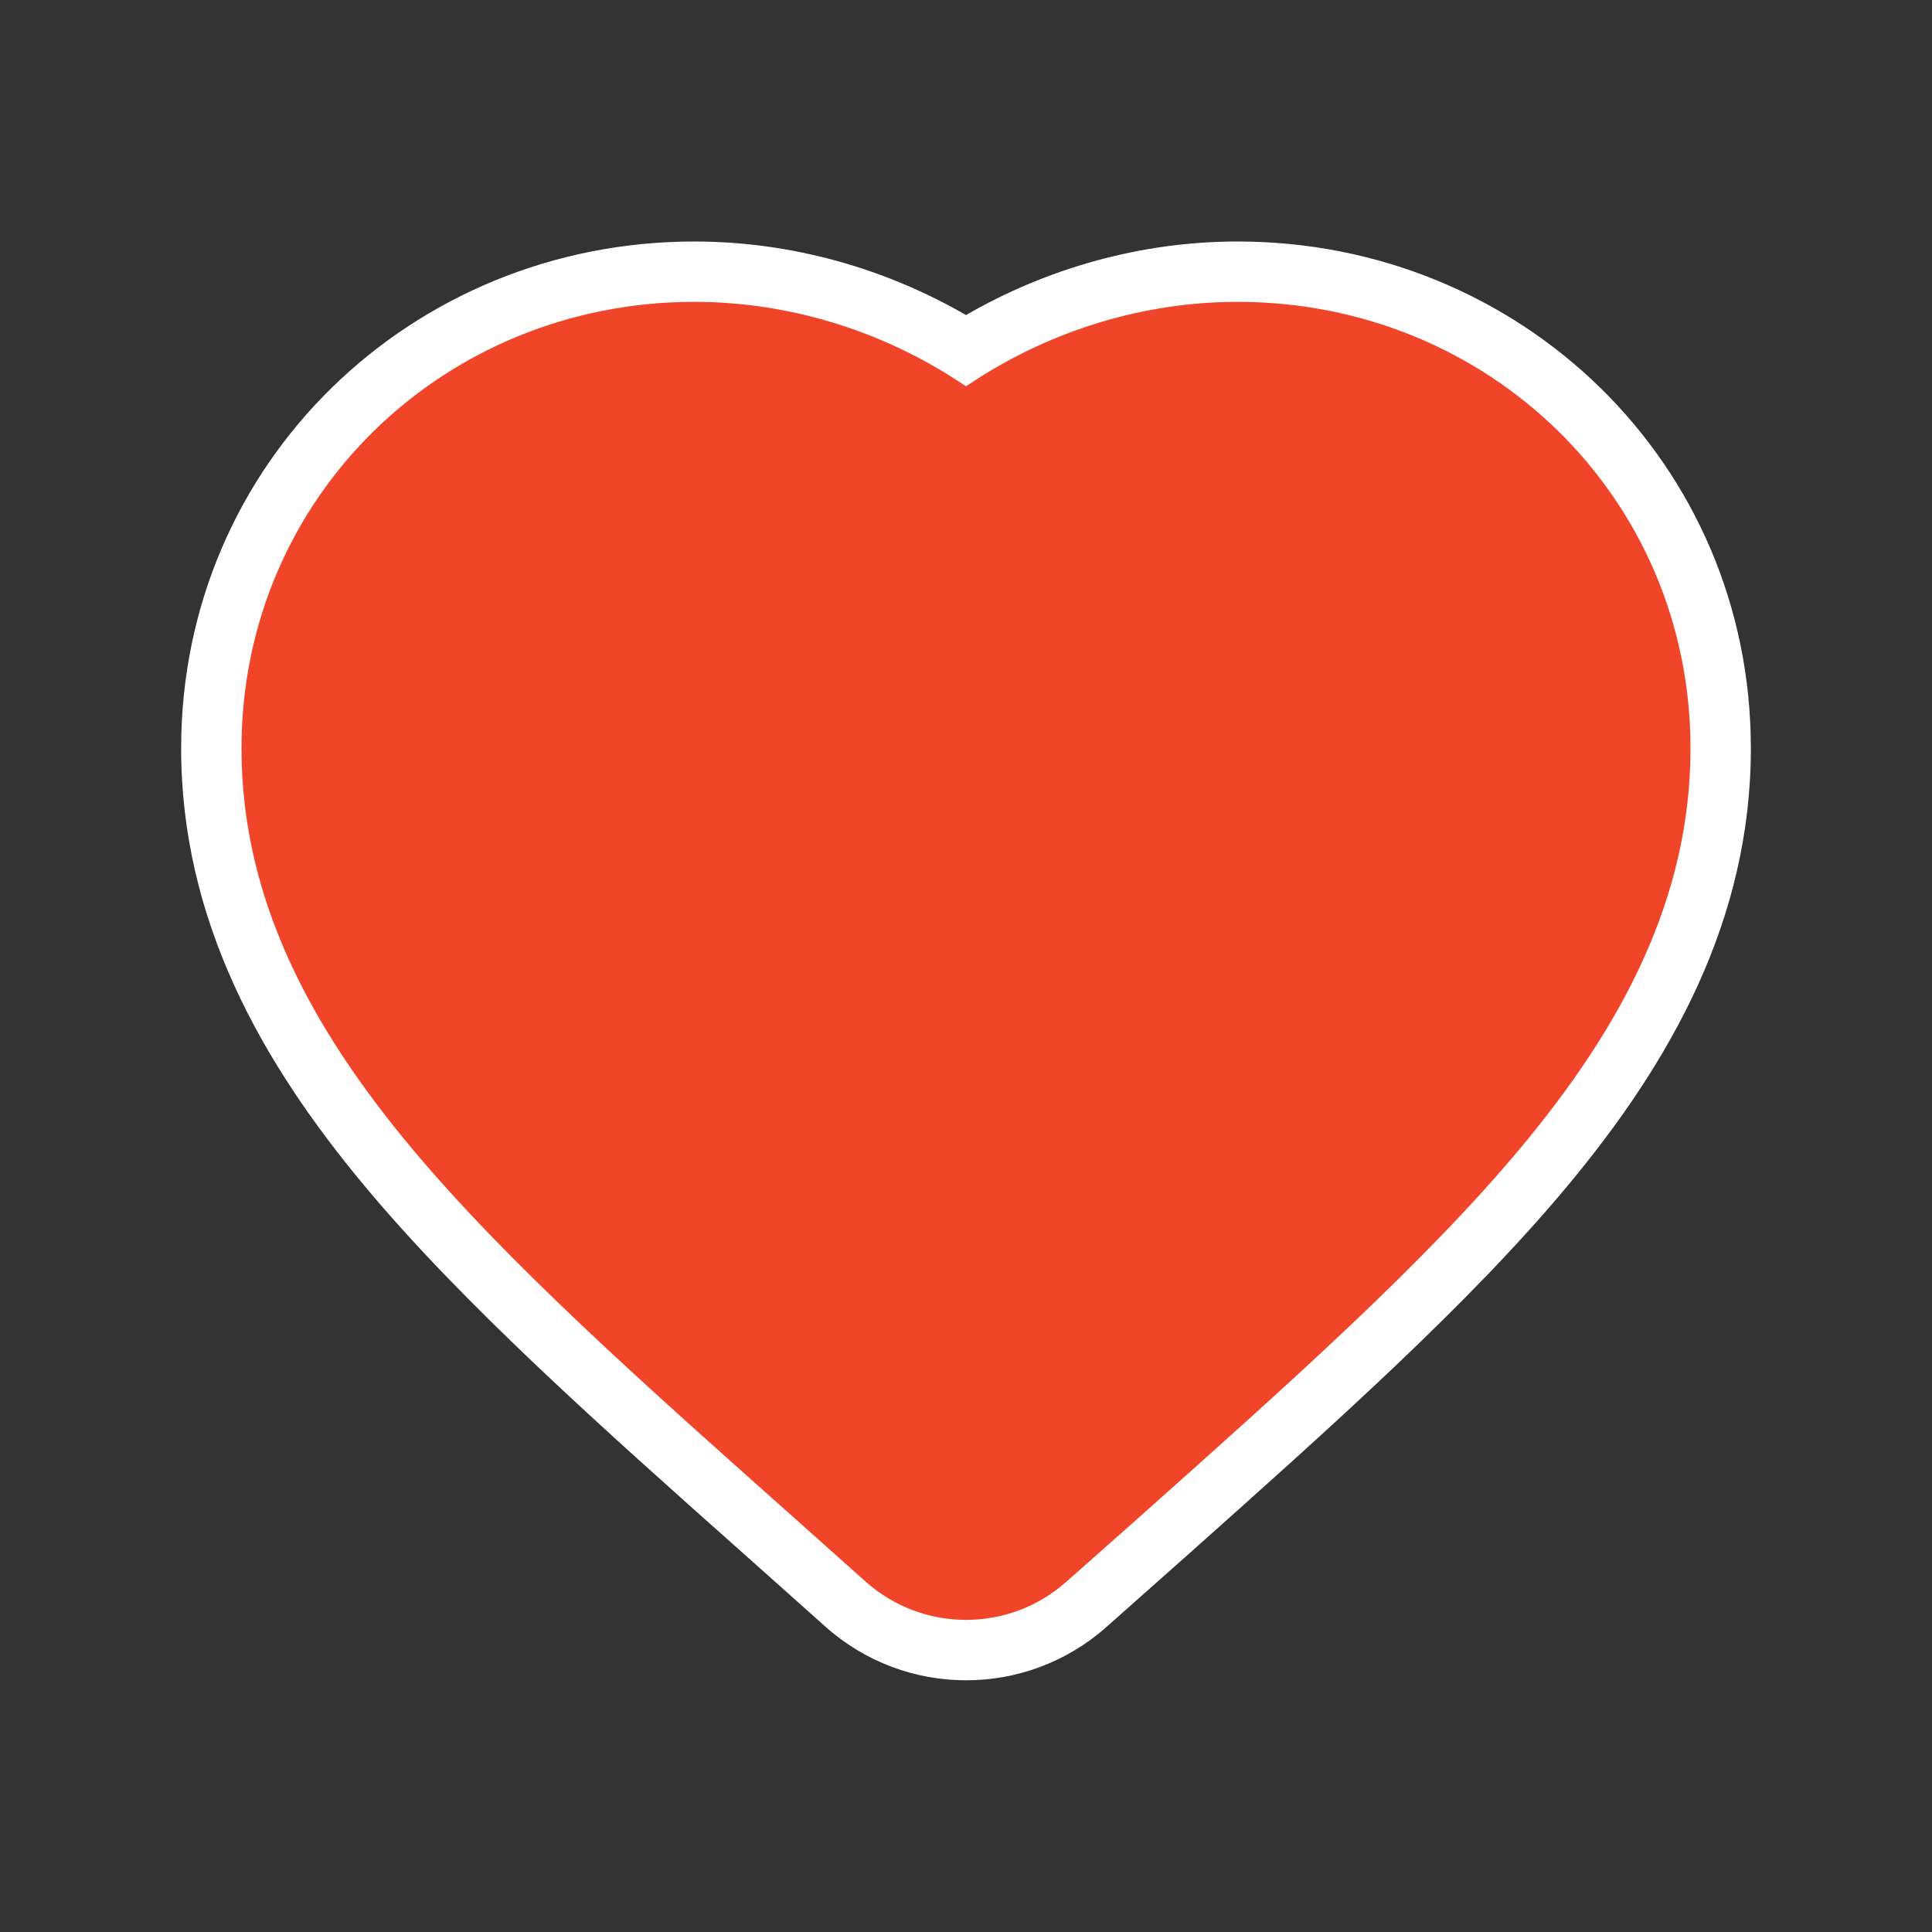 <svg width="25" height="25" viewBox="0 0 25 25" fill="none" xmlns="http://www.w3.org/2000/svg">
<rect x="0" y="0" width="25" height="25" fill="#333333" stroke="none"/>
<path fill-rule="evenodd" clip-rule="evenodd" d="M15.223 20.249L15.336 20.149C17.248 18.445 19.019 16.866 20.292 15.335C21.616 13.743 22.656 11.911 22.656 9.684C22.656 5.985 19.672 3.125 16.016 3.125C14.752 3.125 13.539 3.476 12.5 4.077C11.461 3.476 10.248 3.125 8.984 3.125C5.328 3.125 2.344 5.985 2.344 9.684C2.344 11.915 3.388 13.75 4.715 15.343C5.993 16.876 7.769 18.456 9.687 20.162L9.723 20.194L9.806 20.268L9.807 20.269L10.68 21.048C11.714 21.972 13.277 21.975 14.315 21.055L15.187 20.281L15.223 20.249ZM12.761 18.717L12.761 18.716L12.761 18.717Z" fill="white"/>
<path fill-rule="evenodd" clip-rule="evenodd" d="M14.669 19.697L13.796 20.47C13.055 21.127 11.939 21.125 11.2 20.465L10.326 19.685L10.319 19.678L10.242 19.61C8.296 17.879 6.556 16.331 5.315 14.843C4.042 13.314 3.125 11.654 3.125 9.684C3.125 6.432 5.744 3.906 8.984 3.906C10.211 3.906 11.389 4.28 12.37 4.913C12.413 4.941 12.457 4.97 12.5 4.999C12.543 4.97 12.587 4.941 12.63 4.913C13.611 4.28 14.789 3.906 16.016 3.906C19.256 3.906 21.875 6.432 21.875 9.684C21.875 11.65 20.961 13.309 19.692 14.835C18.455 16.322 16.721 17.868 14.78 19.598L14.703 19.666L14.669 19.697Z" fill="#F14529"/>
</svg>
